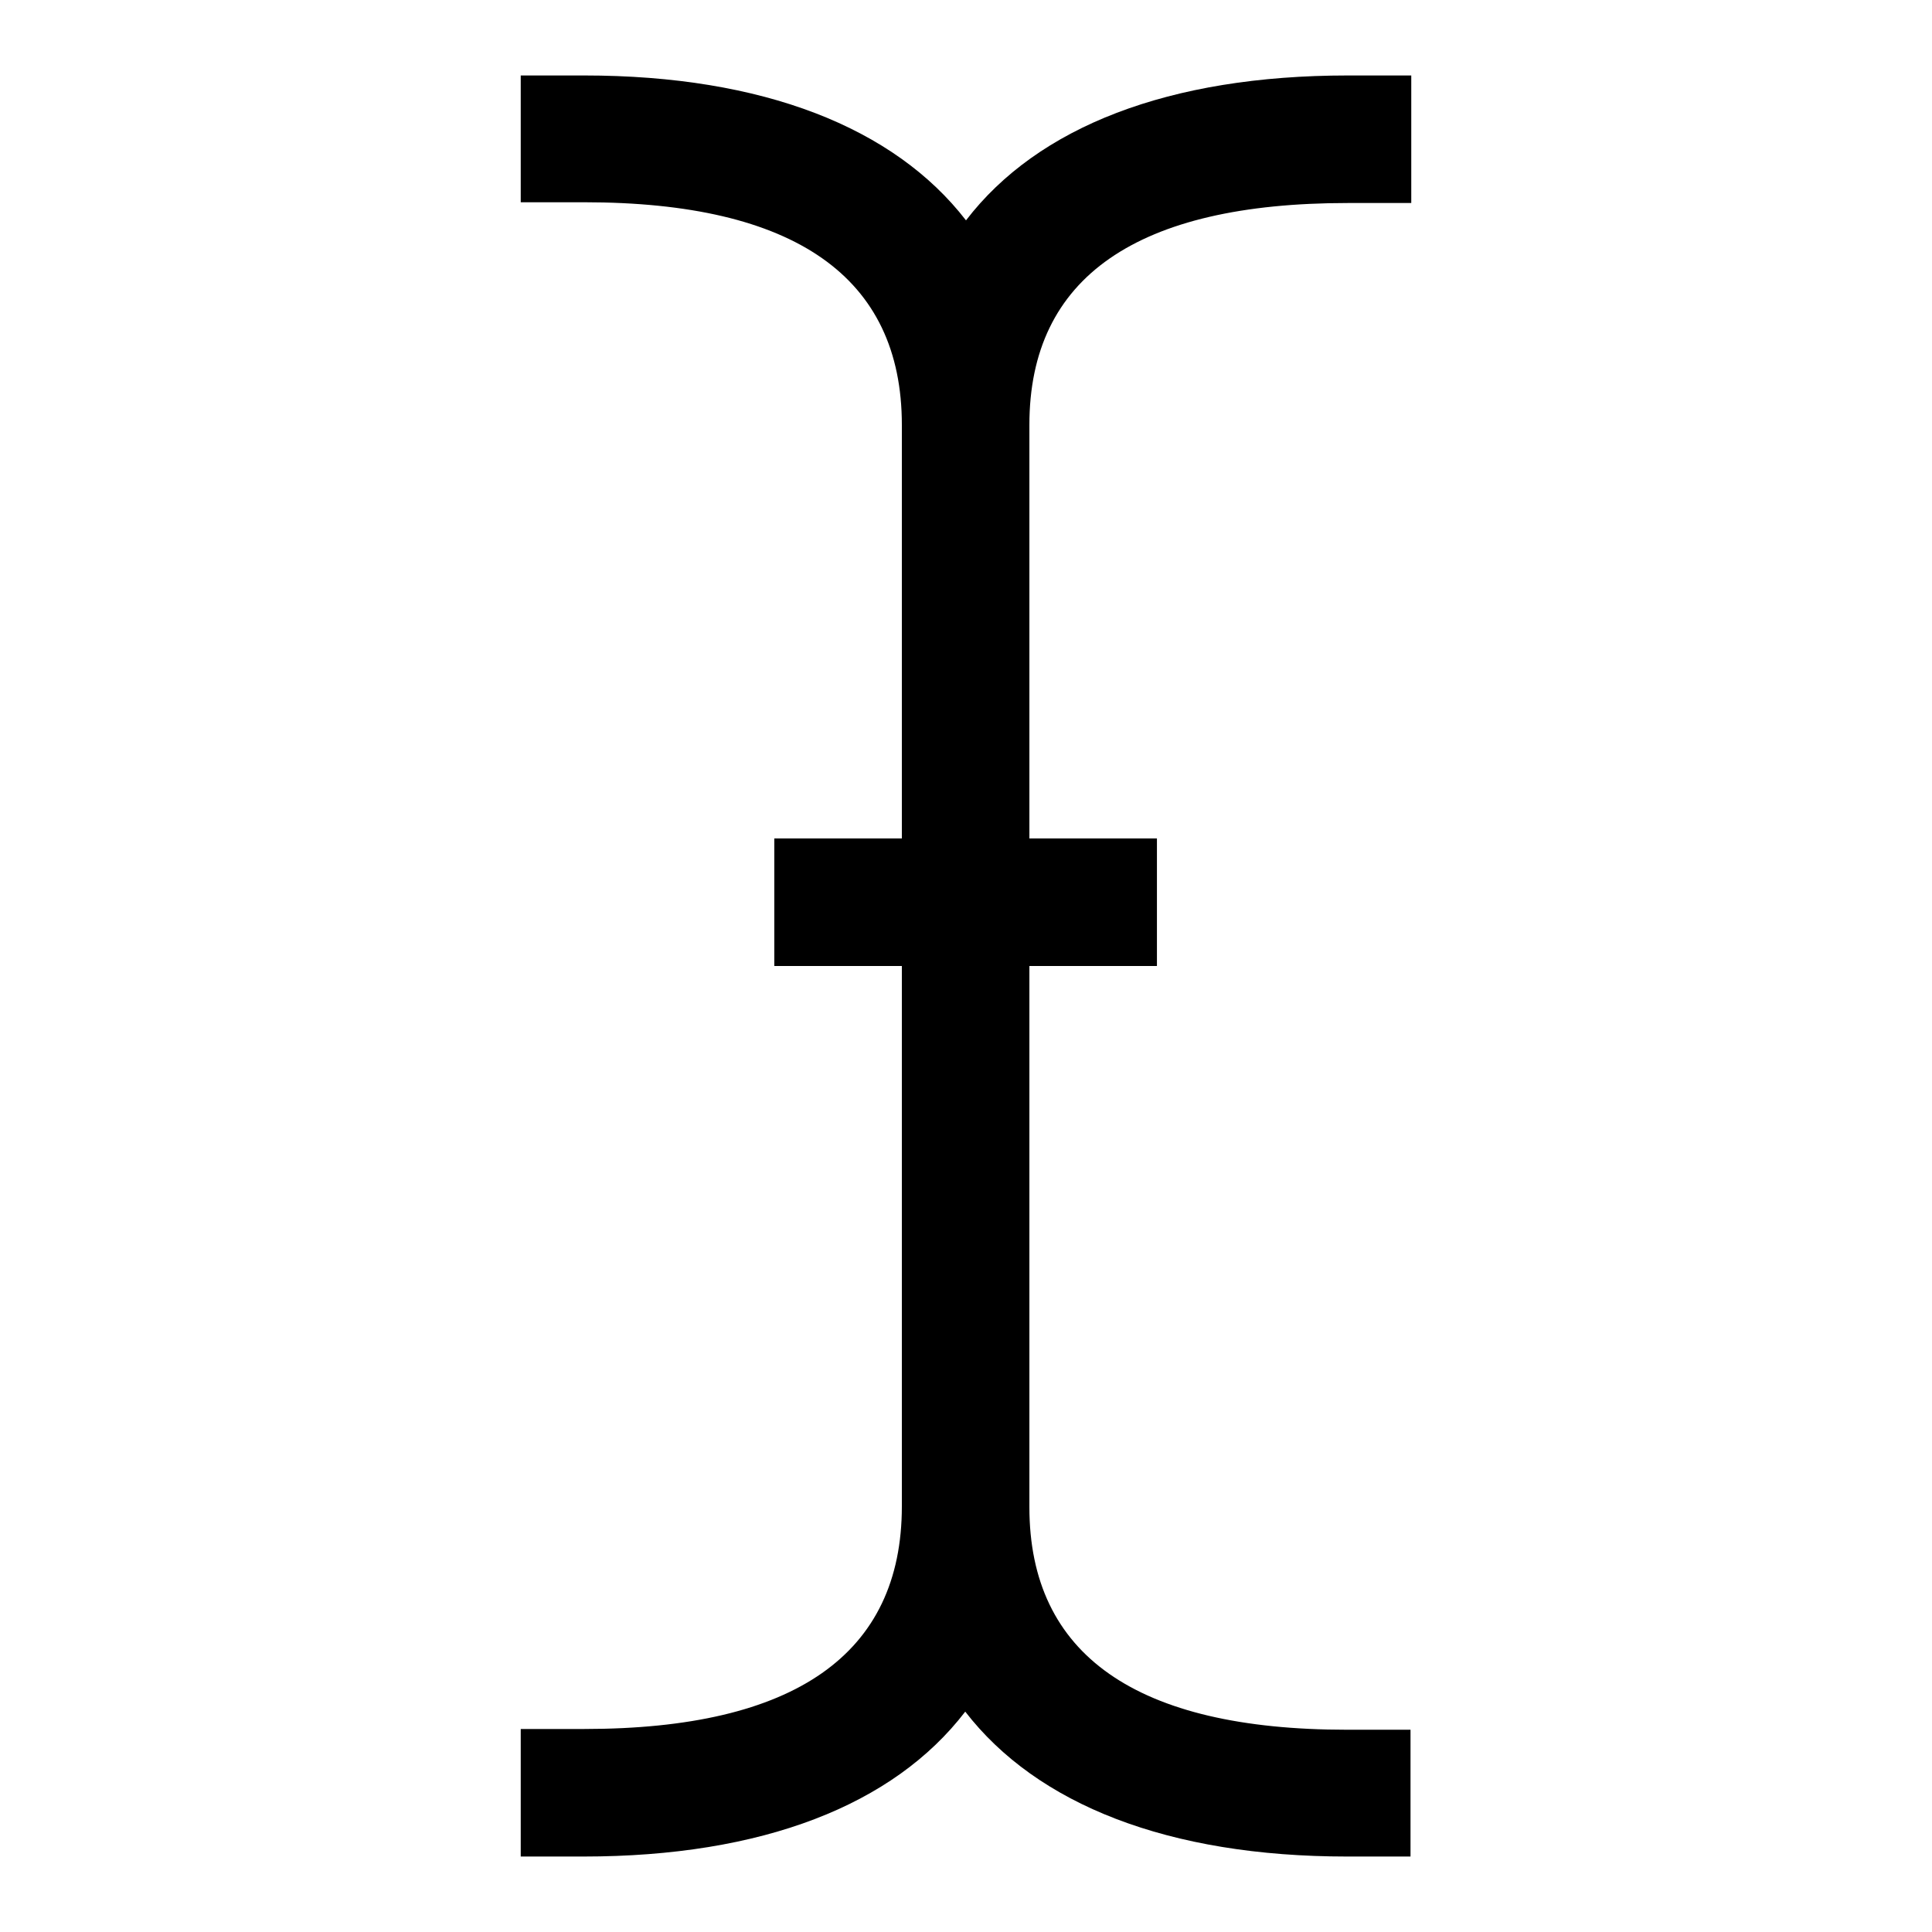 <?xml version="1.0" encoding="utf-8"?>
<!-- Svg Vector Icons : http://www.onlinewebfonts.com/icon -->
<!DOCTYPE svg PUBLIC "-//W3C//DTD SVG 1.1//EN" "http://www.w3.org/Graphics/SVG/1.1/DTD/svg11.dtd">
<svg version="1.1" xmlns="http://www.w3.org/2000/svg" xmlns:xlink="http://www.w3.org/1999/xlink" x="0px" y="0px" viewBox="0 0 256 256" enable-background="new 0 0 256 256" xml:space="preserve">
<g> <path fill="#000000" d="M136.4,56.3v54.8h16.9V128h-16.9v71.7c0,19.6,14.2,29.5,42.1,29.5h8.4V246h-8.4c-23.7,0-41.1-6.9-50.6-19.2 c-9.5,12.4-26.9,19.2-50.6,19.2H69v-16.9h8.4c27.9,0,42.1-9.9,42.1-29.5V128h-16.9v-16.9h16.9V56.3c0-19.6-14.2-29.5-42.1-29.5H69 V10h8.4c23.7,0,41.1,6.9,50.6,19.2c9.5-12.4,26.9-19.2,50.6-19.2h8.4v16.9h-8.4C150.7,26.9,136.4,36.7,136.4,56.3z"/></g>
</svg>